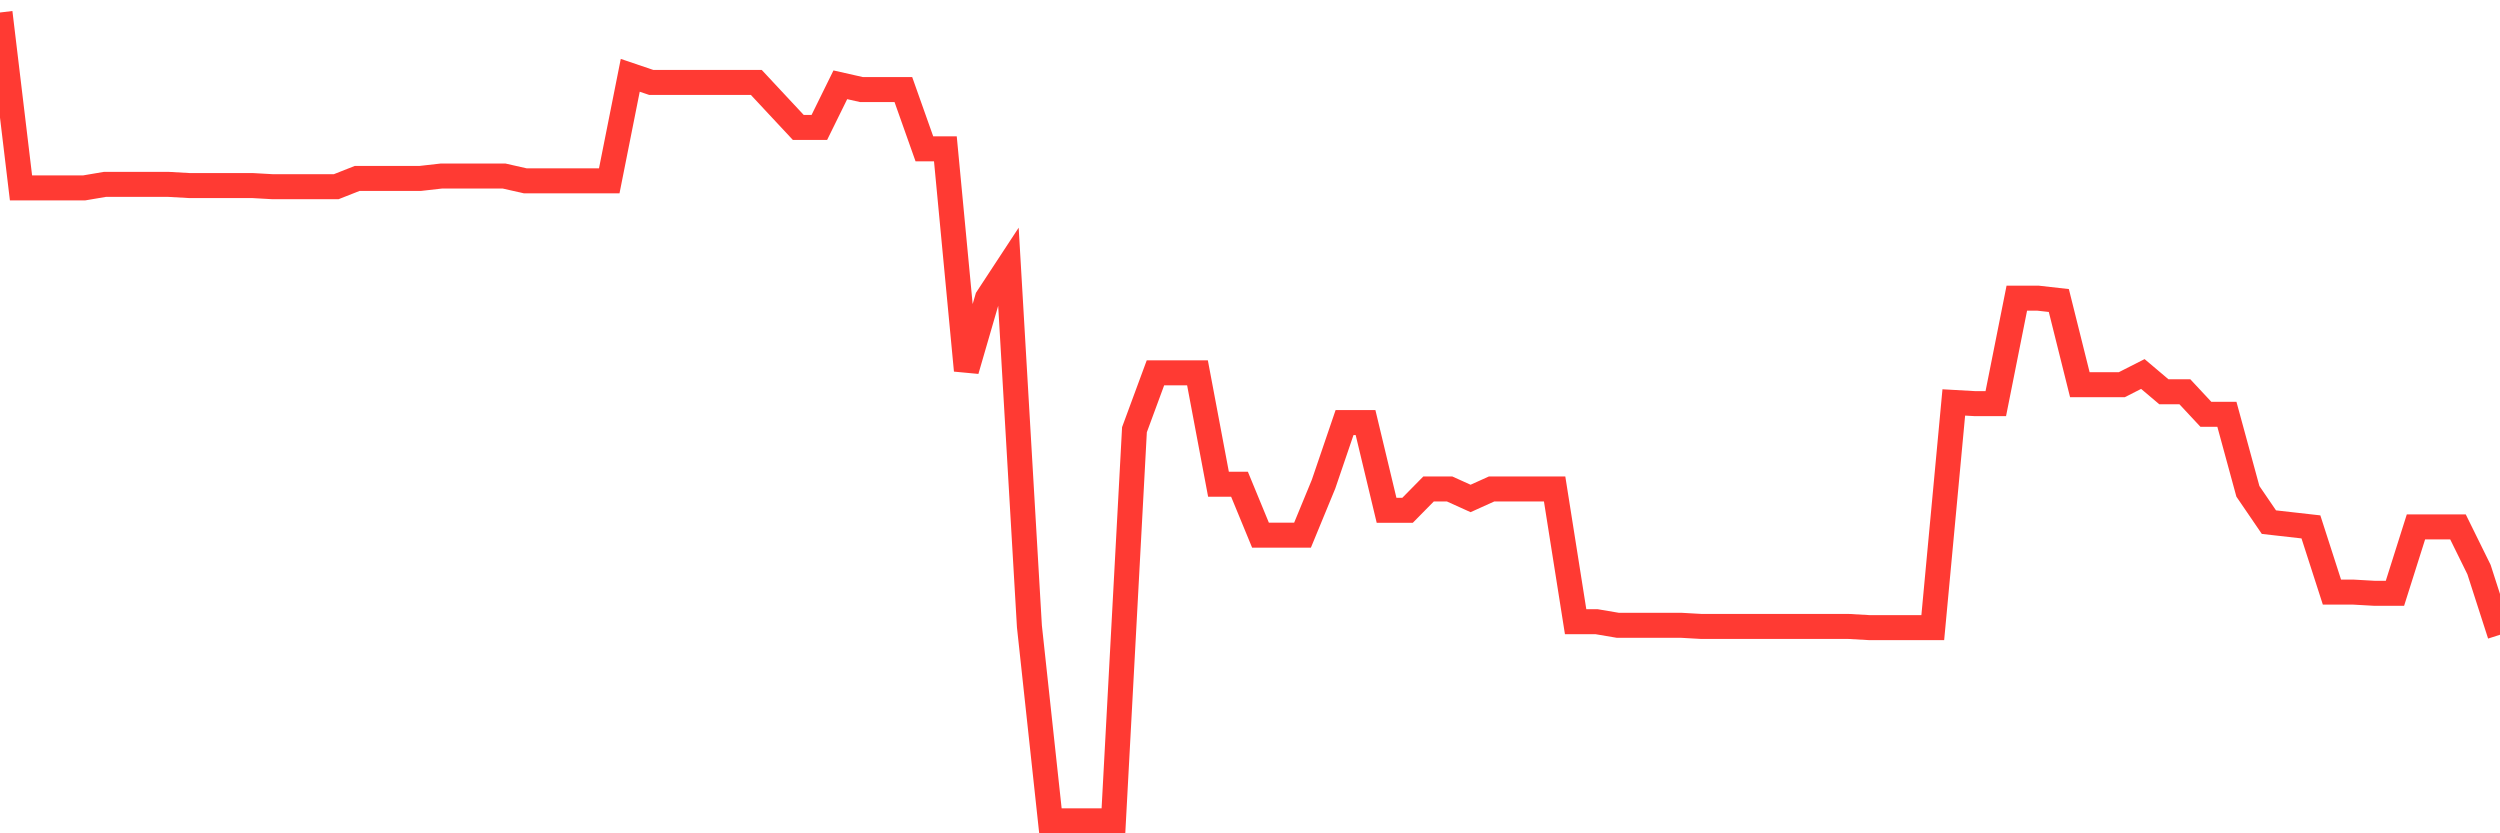 <svg
  xmlns="http://www.w3.org/2000/svg"
  xmlns:xlink="http://www.w3.org/1999/xlink"
  width="120"
  height="40"
  viewBox="0 0 120 40"
  preserveAspectRatio="none"
>
  <polyline
    points="0,0.6 1.008,9.02 2.017,9.02 3.025,9.02 4.034,9.02 5.042,8.849 6.05,8.849 7.059,8.849 8.067,8.849 9.076,8.906 10.084,8.906 11.092,8.906 12.101,8.906 13.109,8.963 14.118,8.963 15.126,8.963 16.134,8.963 17.143,8.565 18.151,8.565 19.16,8.565 20.168,8.565 21.176,8.451 22.185,8.451 23.193,8.451 24.202,8.451 25.21,8.679 26.218,8.679 27.227,8.679 28.235,8.679 29.244,8.679 30.252,3.615 31.261,3.957 32.269,3.957 33.277,3.957 34.286,3.957 35.294,3.957 36.303,3.957 37.311,5.038 38.319,6.118 39.328,6.118 40.336,4.07 41.345,4.298 42.353,4.298 43.361,4.298 44.37,7.143 45.378,7.143 46.387,17.781 47.395,14.311 48.403,12.775 49.412,30.07 50.42,39.4 51.429,39.4 52.437,39.4 53.445,39.4 54.454,20.626 55.462,17.895 56.471,17.895 57.479,17.895 58.487,23.243 59.496,23.243 60.504,25.689 61.513,25.689 62.521,25.689 63.529,23.243 64.538,20.284 65.546,20.284 66.555,24.494 67.563,24.494 68.571,23.47 69.58,23.47 70.588,23.926 71.597,23.47 72.605,23.47 73.613,23.47 74.622,23.47 75.63,29.842 76.639,29.842 77.647,30.013 78.655,30.013 79.664,30.013 80.672,30.013 81.681,30.07 82.689,30.07 83.697,30.07 84.706,30.07 85.714,30.07 86.723,30.07 87.731,30.07 88.739,30.07 89.748,30.127 90.756,30.127 91.765,30.127 92.773,30.127 93.782,19.317 94.79,19.374 95.798,19.374 96.807,14.311 97.815,14.311 98.824,14.425 99.832,18.464 100.84,18.464 101.849,18.464 102.857,17.952 103.866,18.805 104.874,18.805 105.882,19.886 106.891,19.886 107.899,23.584 108.908,25.063 109.916,25.177 110.924,25.291 111.933,28.42 112.941,28.42 113.95,28.477 114.958,28.477 115.966,25.291 116.975,25.291 117.983,25.291 118.992,27.339 120,30.468"
    fill="none"
    stroke="#ff3a33"
    stroke-width="1.2"
  >
  </polyline>
</svg>
